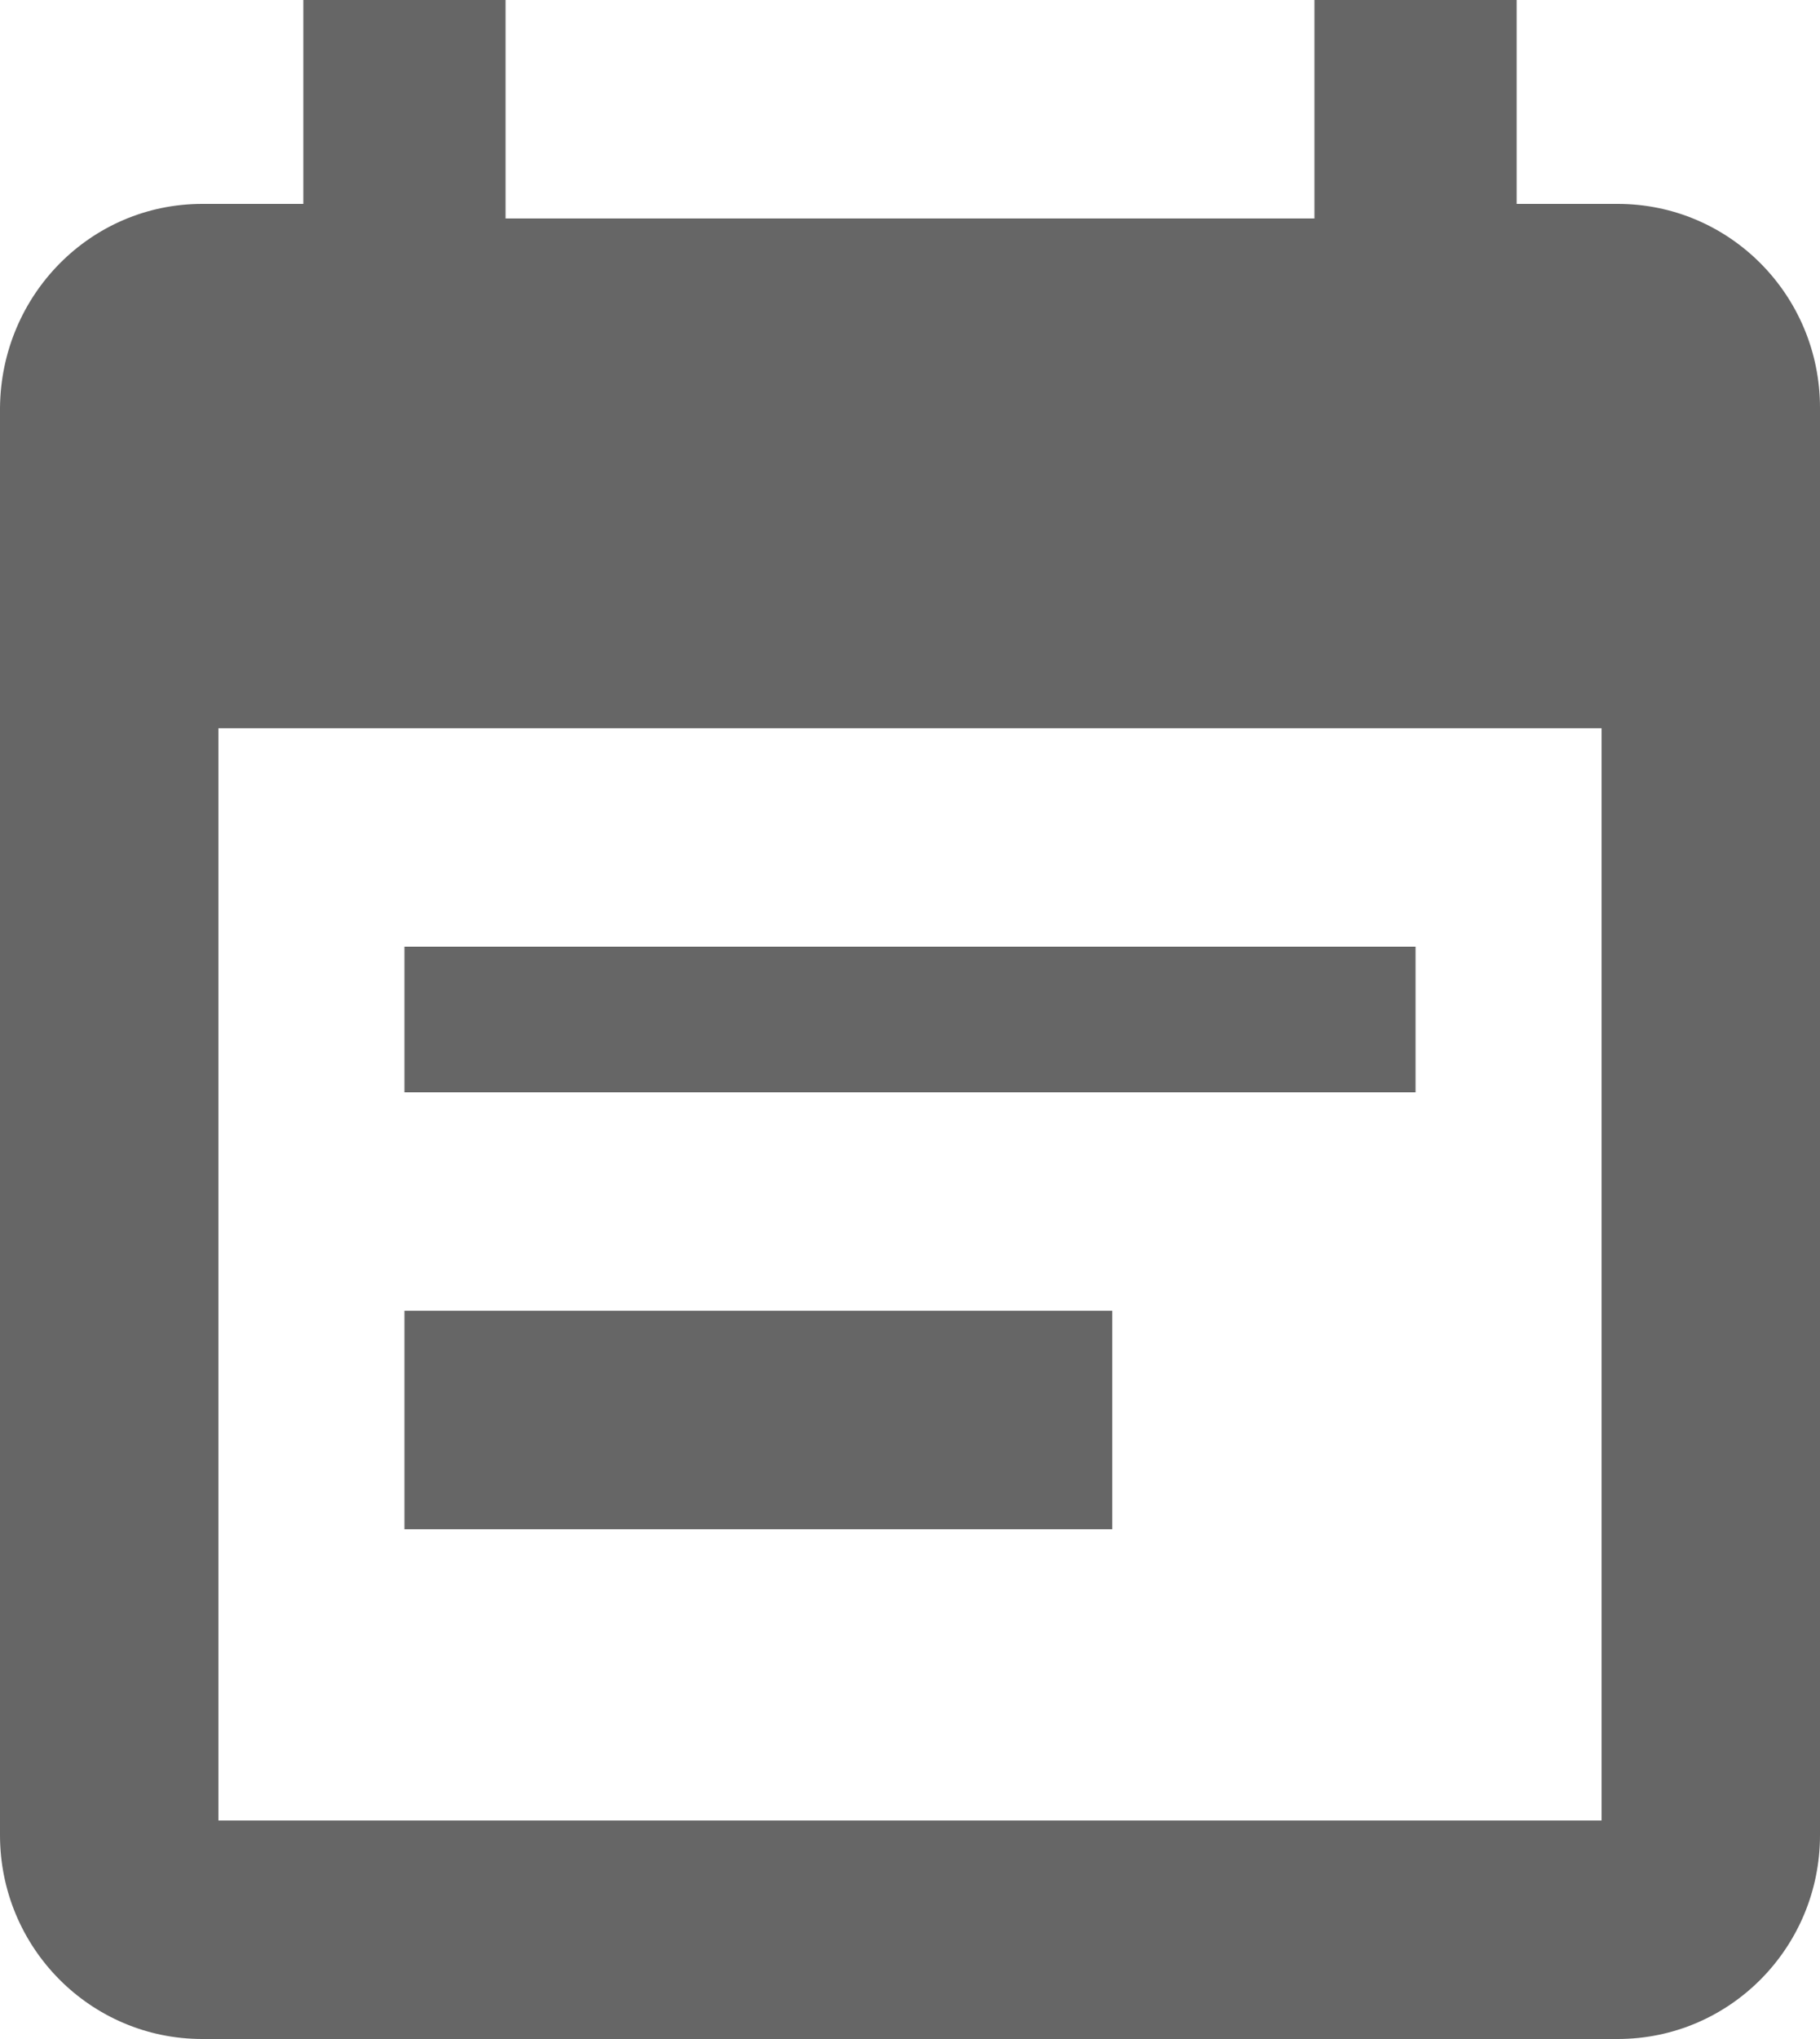 ﻿<?xml version="1.0" encoding="utf-8"?>
<svg version="1.1" xmlns:xlink="http://www.w3.org/1999/xlink" width="50px" height="56px" xmlns="http://www.w3.org/2000/svg">
  <g transform="matrix(1 0 0 1 -1542 -708 )">
    <path d="M 38.889 30  L 38.889 26  L 11.111 26  L 11.111 30  L 38.889 30  Z M 50 11.2  C 50 8.106  47.514 5.6  44.444 5.6  L 41.667 5.6  L 41.667 0  L 36.111 0  L 36.111 6  L 13.889 6  L 13.889 0  L 8.333 0  L 8.333 5.6  L 5.556 5.6  C 2.486 5.6  0.028 8.106  0 11.2  L 0 50.4  C 0 53.494  2.486 56  5.556 56  L 44.444 56  C 47.514 56  50 53.494  50 50.4  L 50 11.2  Z M 44 20  L 44 50  L 6 50  L 6 20  L 44 20  Z M 30.556 42  L 30.556 36  L 11.111 36  L 11.111 42  L 30.556 42  Z " fill-rule="nonzero" fill="#666666" stroke="none" transform="matrix(1 0 0 1 1542 708 )" />
  </g>
</svg>